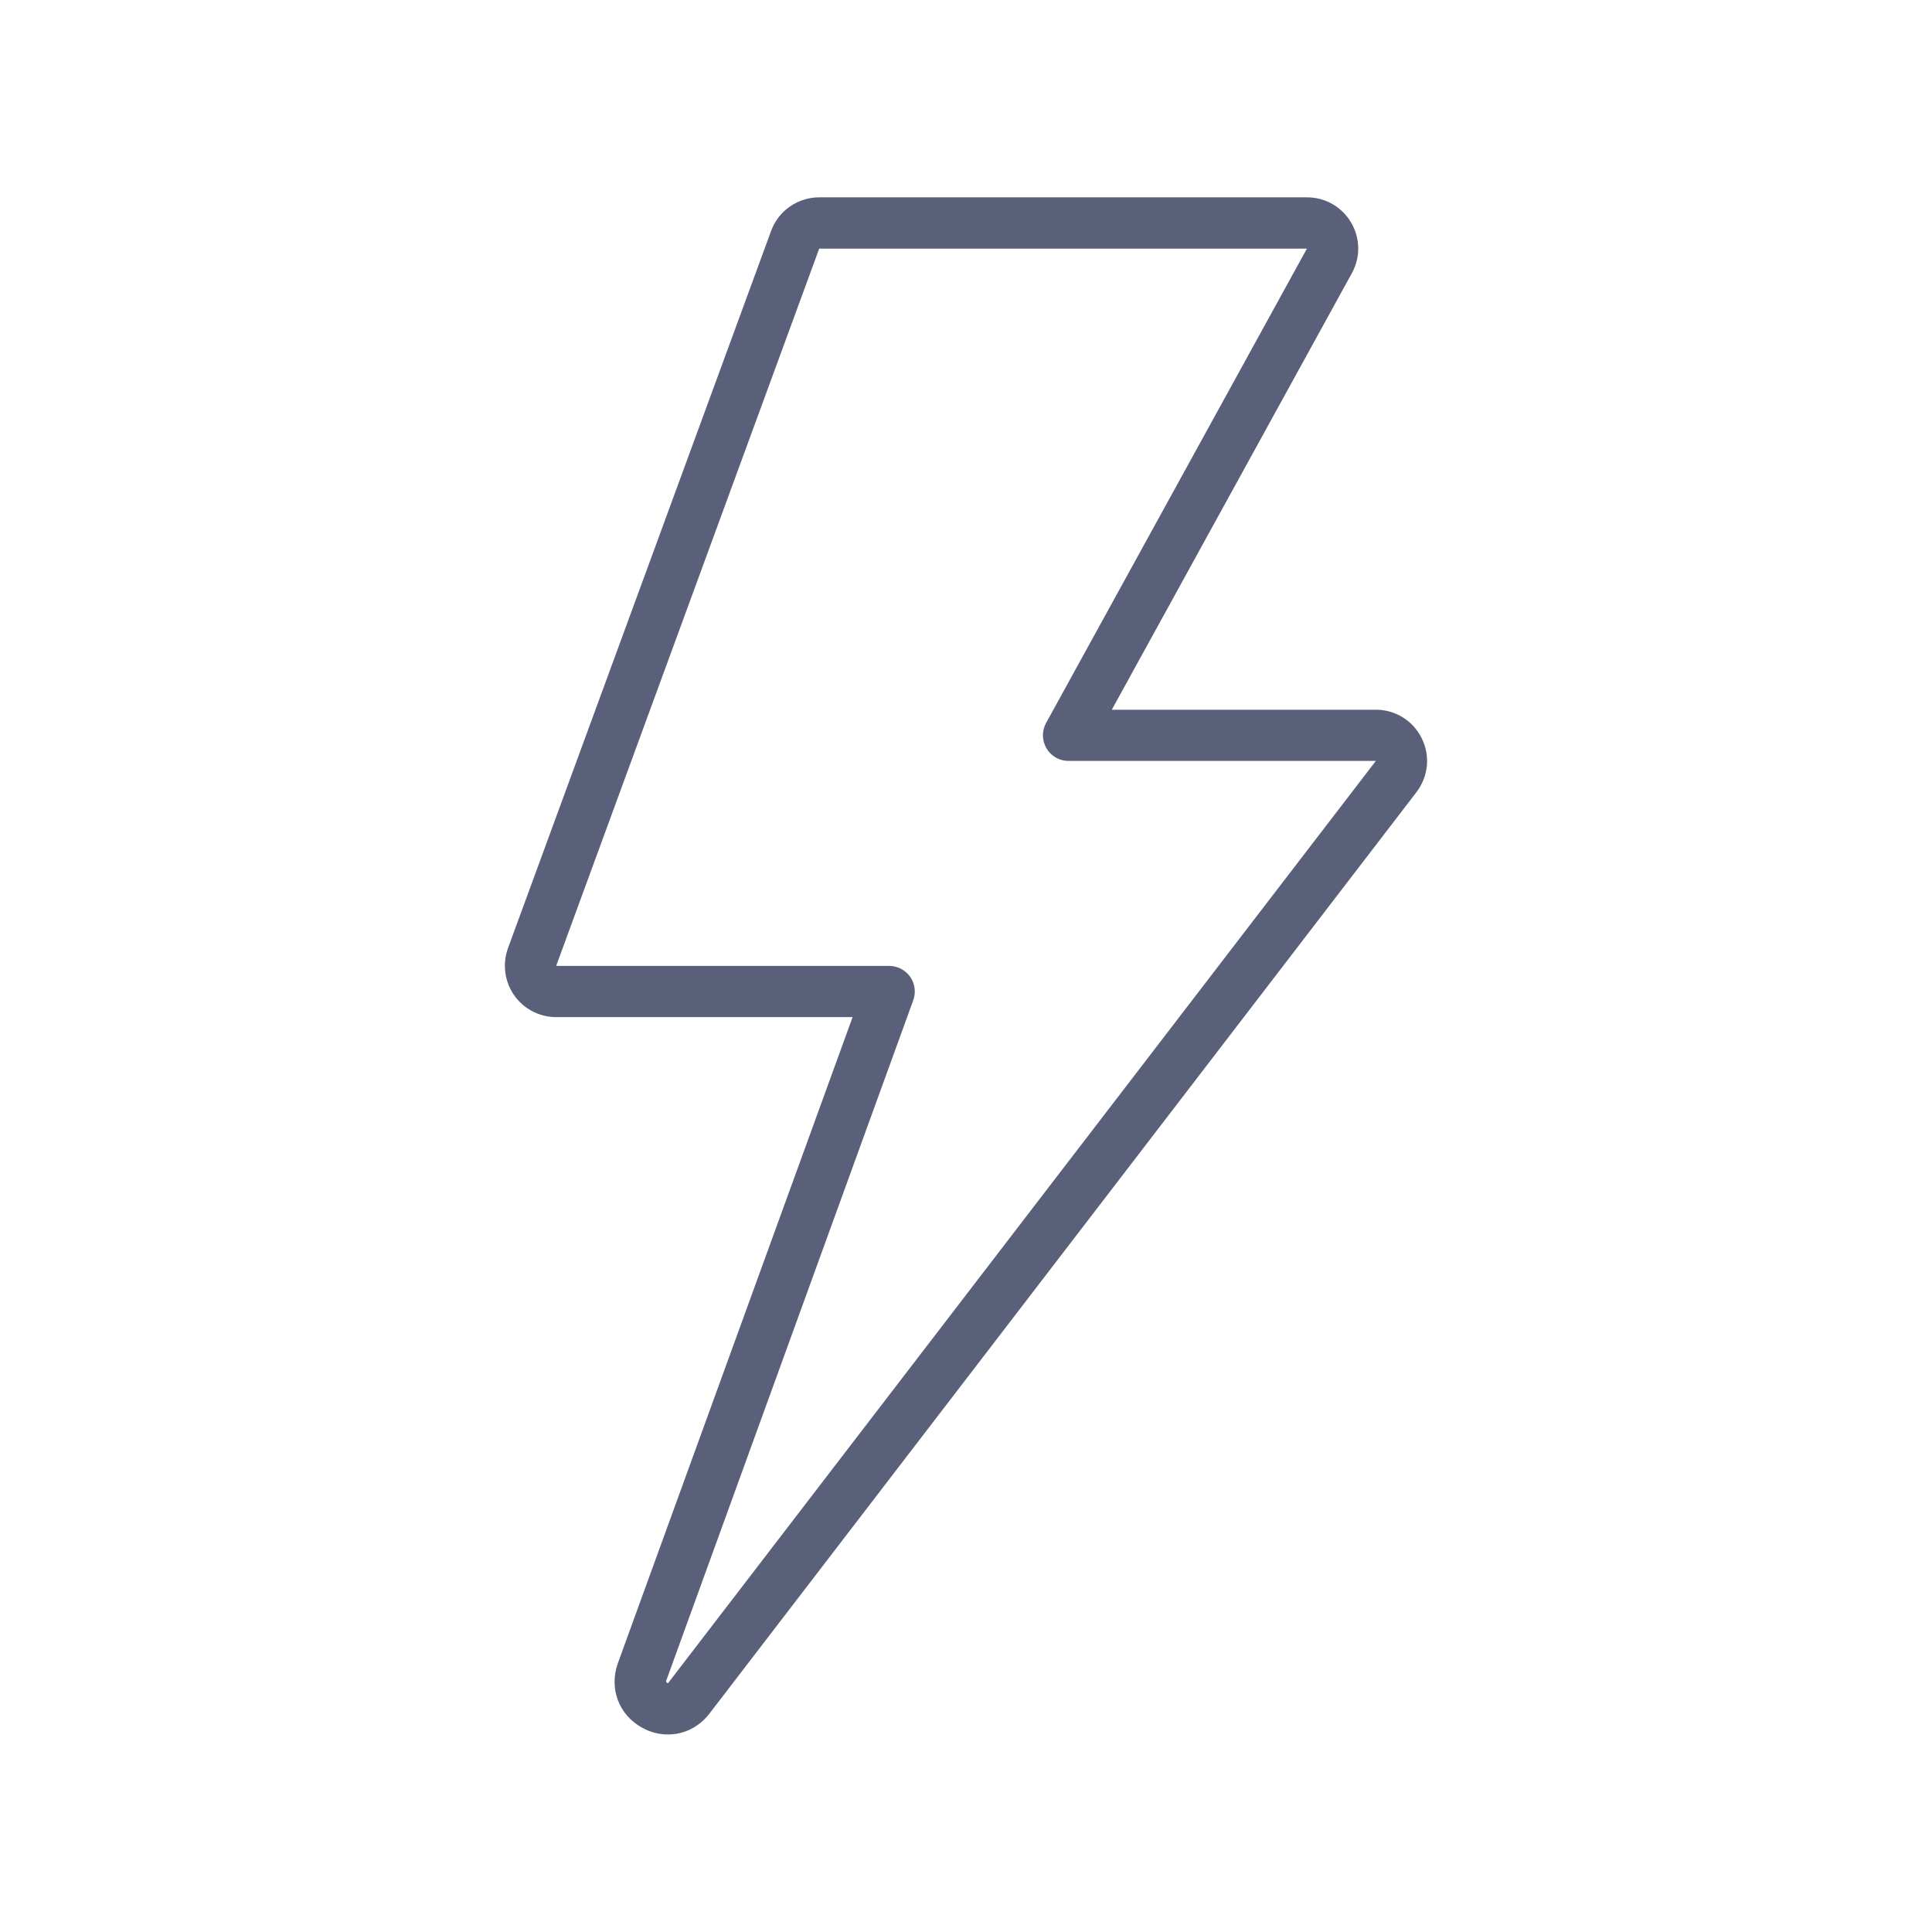 <svg xmlns="http://www.w3.org/2000/svg" xmlns:xlink="http://www.w3.org/1999/xlink" width="100" zoomAndPan="magnify" viewBox="0 0 75 75" height="100" preserveAspectRatio="xMidYMid meet" version="1.0"><defs><clipPath id="6b59de2291"><path d="M 19.5 7.5 L 55.5 7.5 L 55.5 67.5 L 19.5 67.5 Z M 19.5 7.5" clip-rule="nonzero"></path></clipPath></defs><g clip-path="url(#6b59de2291)"><path fill="#5a5f7a" d="M 40.609 28.066 C 40.438 28.375 40.445 28.746 40.625 29.051 C 40.801 29.355 41.129 29.539 41.477 29.539 L 53.41 29.539 L 25.934 65.34 C 25.902 65.344 25.855 65.312 25.859 65.254 L 35.453 38.828 C 35.562 38.527 35.52 38.184 35.332 37.918 C 35.145 37.656 34.844 37.496 34.516 37.496 L 21.59 37.496 L 31.801 9.652 L 50.734 9.652 Z M 52.449 8.637 C 52.086 8.027 51.445 7.66 50.734 7.66 L 31.801 7.66 C 30.965 7.66 30.215 8.188 29.934 8.965 L 19.719 36.809 C 19.5 37.418 19.586 38.102 19.957 38.633 C 20.328 39.168 20.941 39.484 21.59 39.484 L 33.098 39.484 L 23.984 64.57 C 23.637 65.543 24.02 66.574 24.93 67.07 C 25.25 67.25 25.594 67.332 25.93 67.332 C 26.543 67.332 27.133 67.051 27.539 66.523 L 54.988 30.75 C 55.449 30.141 55.531 29.344 55.191 28.66 C 54.855 27.977 54.172 27.551 53.406 27.551 L 43.16 27.551 L 52.477 10.609 C 52.82 9.988 52.809 9.25 52.449 8.637" fill-opacity="1" fill-rule="nonzero"></path></g></svg>